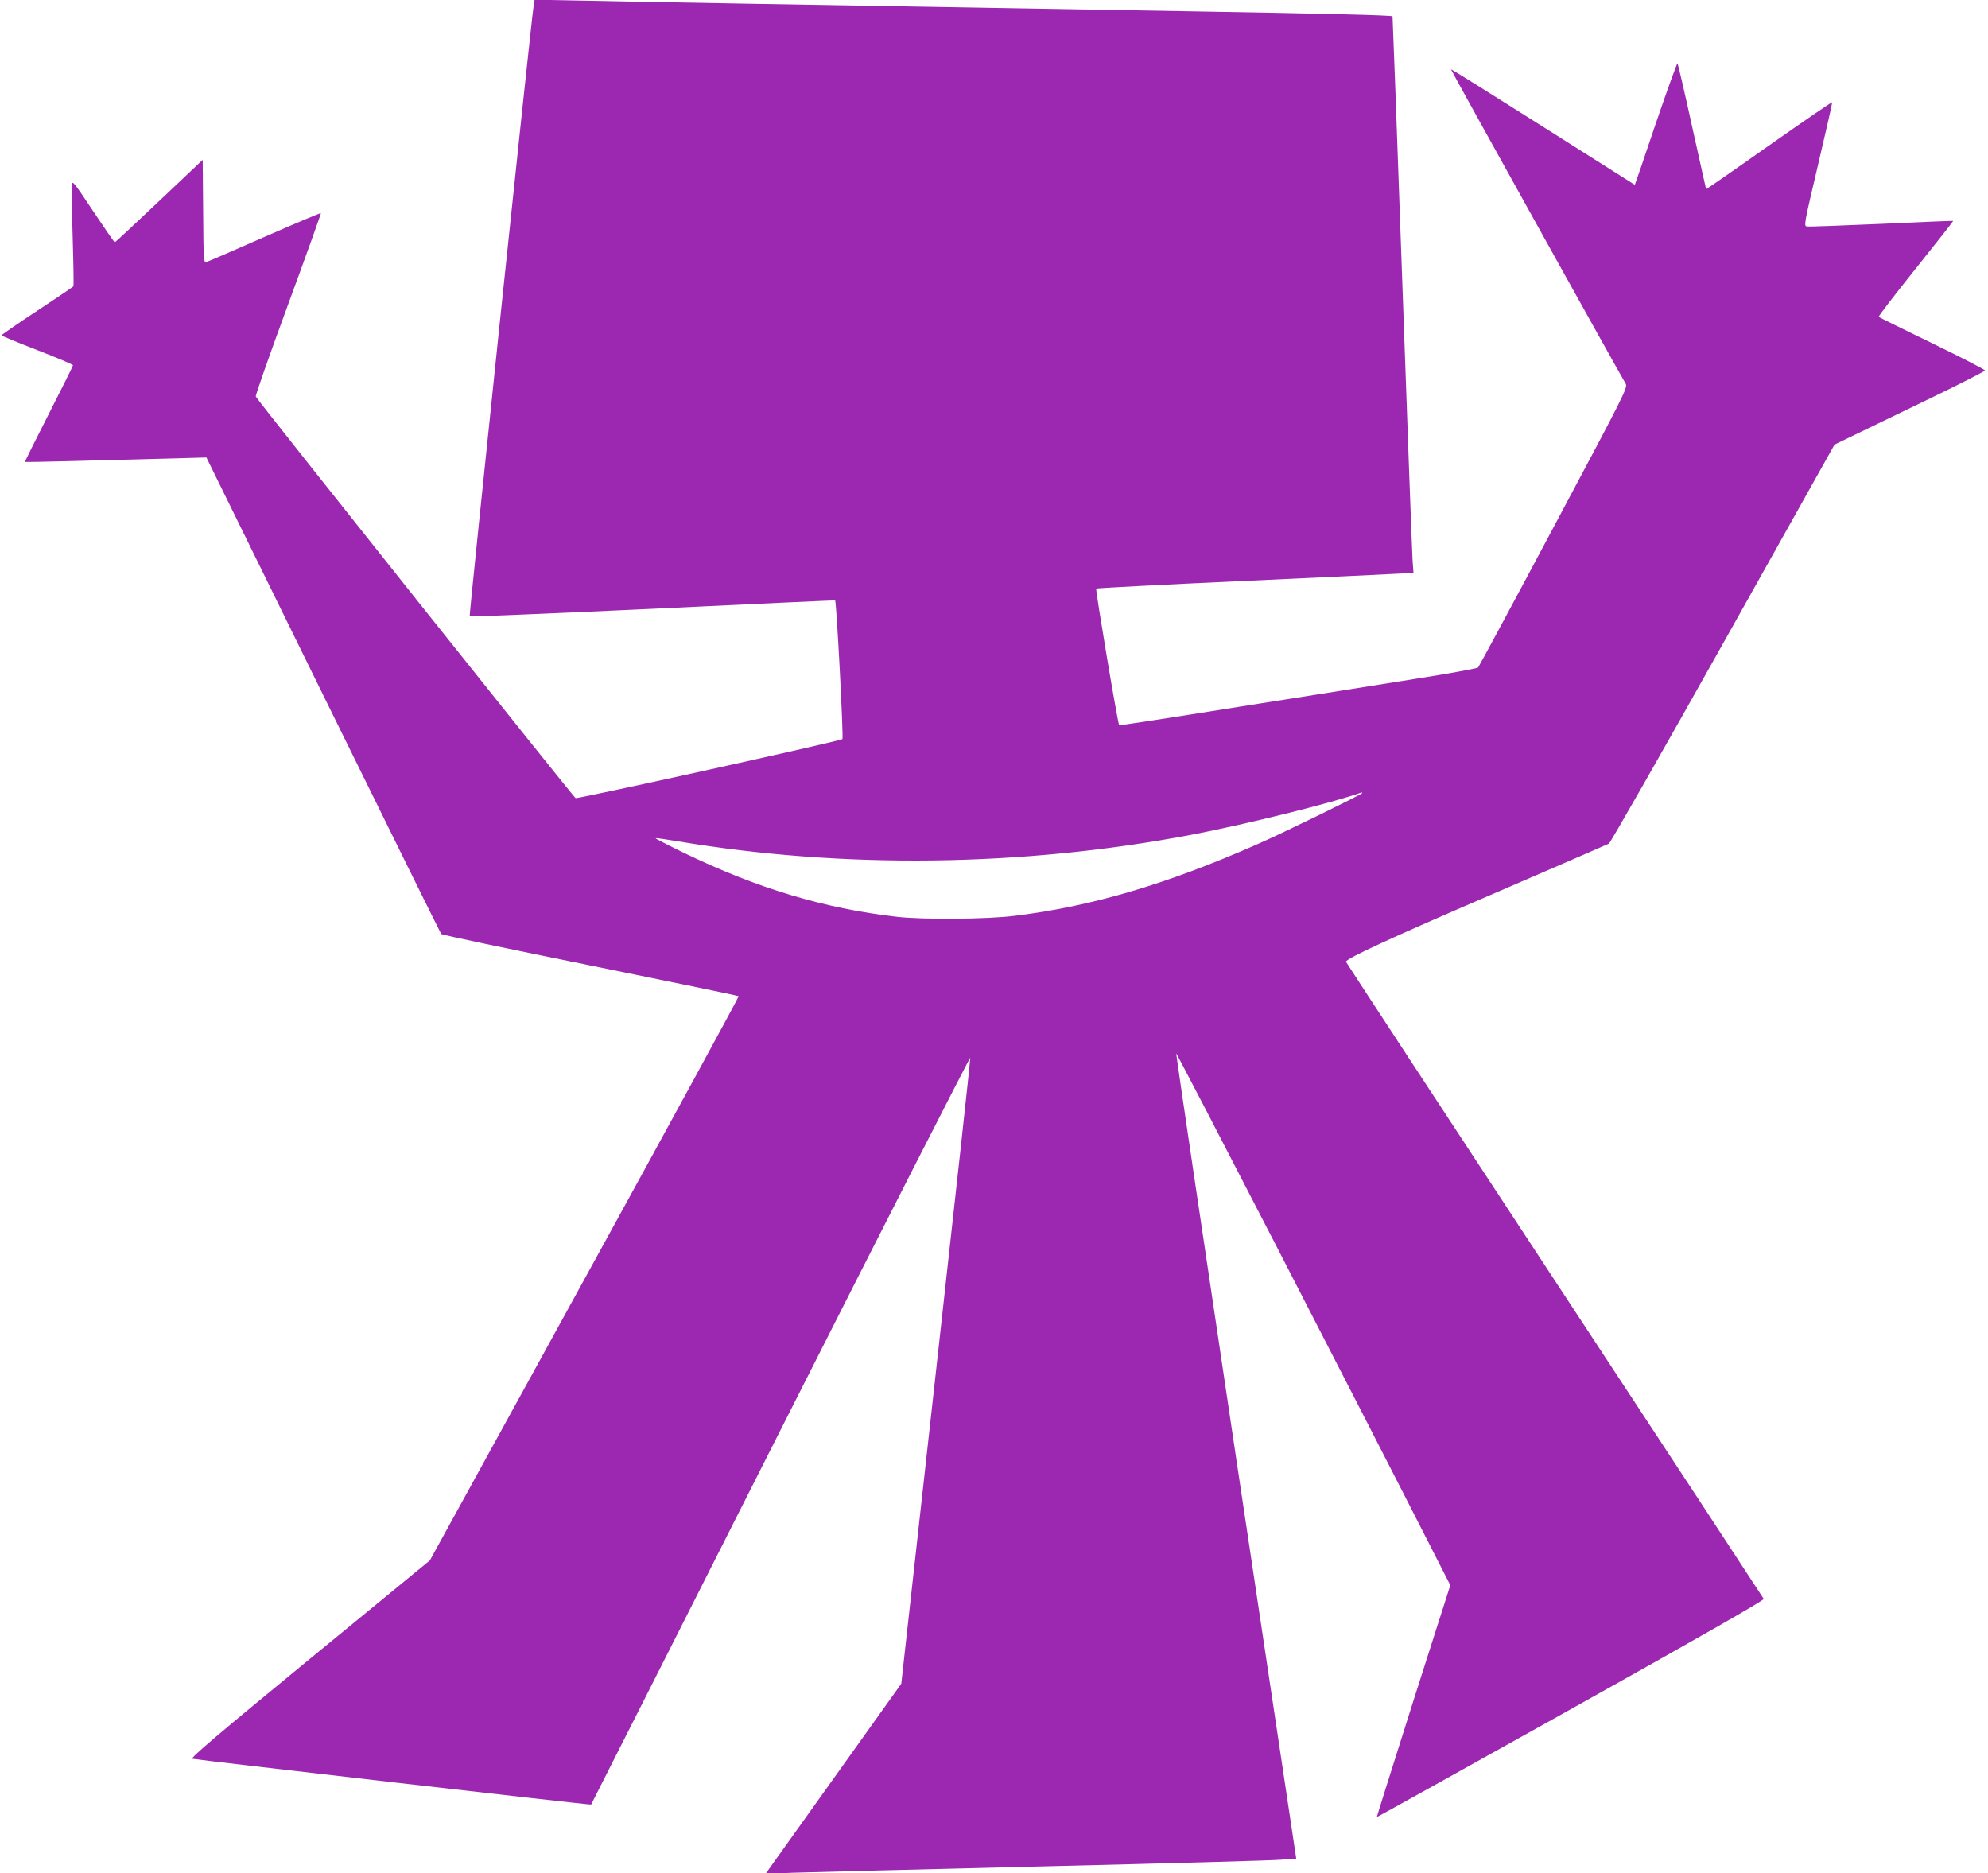 <?xml version="1.0" standalone="no"?>
<!DOCTYPE svg PUBLIC "-//W3C//DTD SVG 20010904//EN"
 "http://www.w3.org/TR/2001/REC-SVG-20010904/DTD/svg10.dtd">
<svg version="1.0" xmlns="http://www.w3.org/2000/svg"
 width="1280pt" height="1206pt" viewBox="0 0 1280 1206"
 preserveAspectRatio="xMidYMid meet">
<g transform="translate(0,1206) scale(0.1,-0.1)"
fill="#9c27b0" stroke="none">
<path d="M3436 12024 c-18 -116 -417 -3926 -412 -3932 4 -3 534 19 1179 49
644 31 1173 55 1174 54 9 -6 55 -886 47 -893 -12 -12 -1699 -385 -1718 -380
-10 2 -2029 2536 -2059 2585 -4 6 90 272 208 593 118 321 213 586 211 588 -3
2 -166 -67 -363 -153 -197 -87 -366 -160 -375 -162 -17 -5 -18 17 -20 326 l-3
332 -280 -265 c-154 -146 -283 -266 -286 -266 -3 0 -66 91 -140 202 -126 189
-134 199 -137 167 -1 -19 1 -171 6 -339 5 -168 7 -309 5 -313 -3 -4 -108 -75
-234 -158 -126 -83 -229 -154 -229 -158 0 -3 104 -46 230 -95 127 -49 230 -93
230 -97 0 -5 -70 -146 -156 -314 -86 -169 -155 -307 -153 -309 3 -2 450 9
1061 26 l107 3 752 -1530 c414 -841 756 -1534 760 -1538 3 -5 435 -96 959
-202 523 -106 954 -195 956 -198 3 -3 -443 -821 -991 -1818 l-997 -1814 -774
-635 c-587 -482 -769 -637 -756 -642 17 -6 2564 -299 2568 -295 1 1 550 1086
1220 2412 670 1325 1220 2403 1221 2395 2 -8 -98 -918 -221 -2022 l-223 -2007
-437 -612 -437 -612 173 7 c95 3 821 22 1613 41 792 19 1483 38 1535 43 l96 7
-388 2585 c-213 1422 -386 2591 -385 2598 2 11 1156 -2227 1668 -3233 l97
-190 -238 -745 c-130 -410 -236 -746 -235 -747 1 -2 563 311 1249 694 816 456
1245 701 1242 710 -3 6 -609 931 -1348 2054 -739 1124 -1342 2045 -1342 2048
5 22 291 154 932 430 408 176 751 325 761 330 10 6 341 586 736 1290 l717
1279 116 56 c65 31 282 136 484 234 202 97 368 182 368 187 1 6 -152 84 -339
175 -187 91 -342 167 -345 170 -3 3 104 143 238 310 134 168 243 306 242 308
-2 1 -209 -7 -460 -19 -252 -11 -468 -19 -480 -17 -23 3 -23 3 70 398 51 217
92 398 91 402 -1 3 -184 -122 -406 -278 -222 -157 -405 -283 -406 -282 -1 2
-41 183 -90 403 -48 220 -91 403 -94 407 -3 4 -66 -170 -140 -387 -73 -217
-134 -395 -135 -395 0 0 -266 168 -591 374 -324 205 -591 372 -593 370 -3 -1
1048 -1892 1125 -2024 14 -25 0 -54 -462 -920 -262 -492 -482 -900 -488 -907
-7 -6 -185 -39 -397 -72 -212 -34 -728 -116 -1148 -182 -419 -67 -764 -120
-766 -118 -9 10 -154 874 -148 880 4 3 421 25 927 48 506 23 964 45 1018 48
l98 6 -6 81 c-3 45 -33 848 -66 1786 -33 938 -62 1710 -63 1715 -3 7 -450 18
-1347 33 -2633 45 -3568 61 -3870 68 l-307 6 -6 -38z m5334 -5070 c0 -7 -512
-258 -675 -329 -585 -258 -1070 -401 -1565 -461 -176 -22 -590 -25 -755 -6
-468 54 -897 182 -1374 413 -101 49 -182 91 -180 93 2 2 67 -7 144 -20 1063
-178 2216 -164 3300 41 349 66 924 209 1103 274 1 1 2 -2 2 -5z"/>
</g>
</svg>
